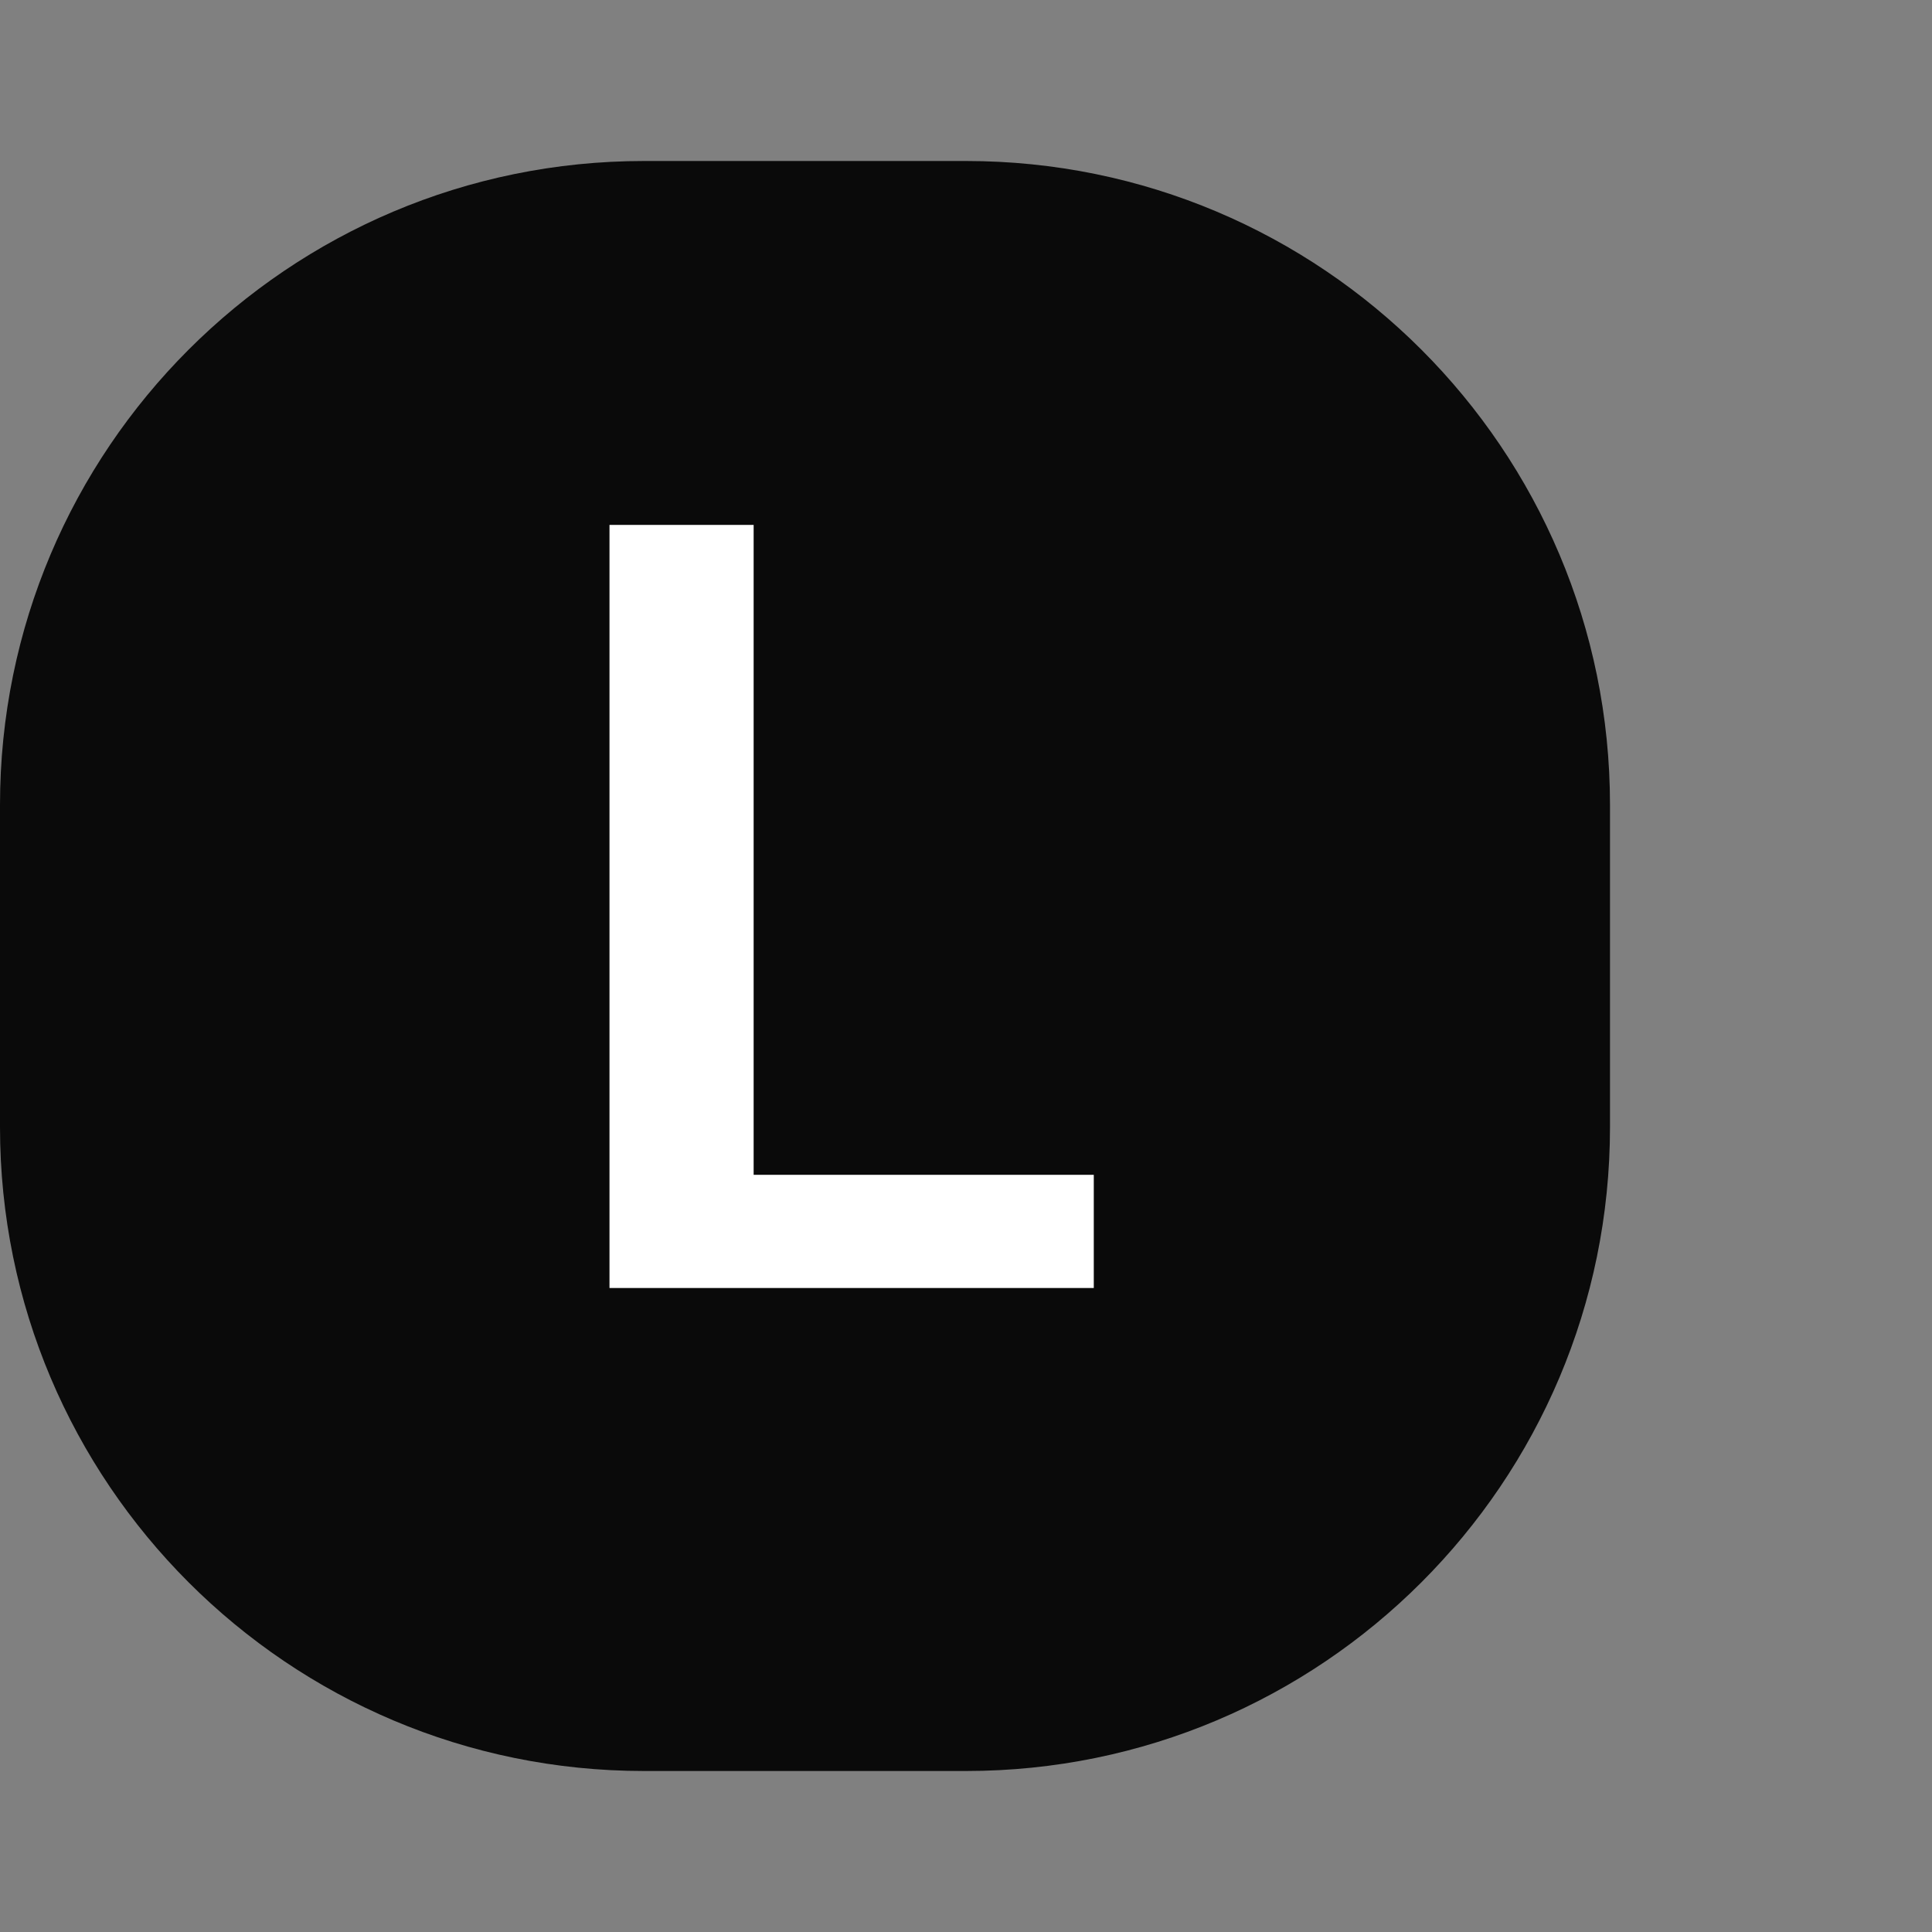 <svg width="36" height="36" viewBox="0 0 36 36" fill="none" xmlns="http://www.w3.org/2000/svg">
<rect x="0" y="0" width="36" height="36" fill="#808080" stroke="none"/>
<path d="M18 3H12C5.373 3 0 8.373 0 15V21C0 27.627 5.373 33 12 33H18C24.627 33 30 27.627 30 21V15C30 8.373 24.627 3 18 3Z" fill="#0A0A0A"/>
<path d="M20.381 21.891V24H13.232V21.891H20.381ZM14.043 9.781V24H11.357V9.781H14.043Z" fill="white"/>
</svg>
